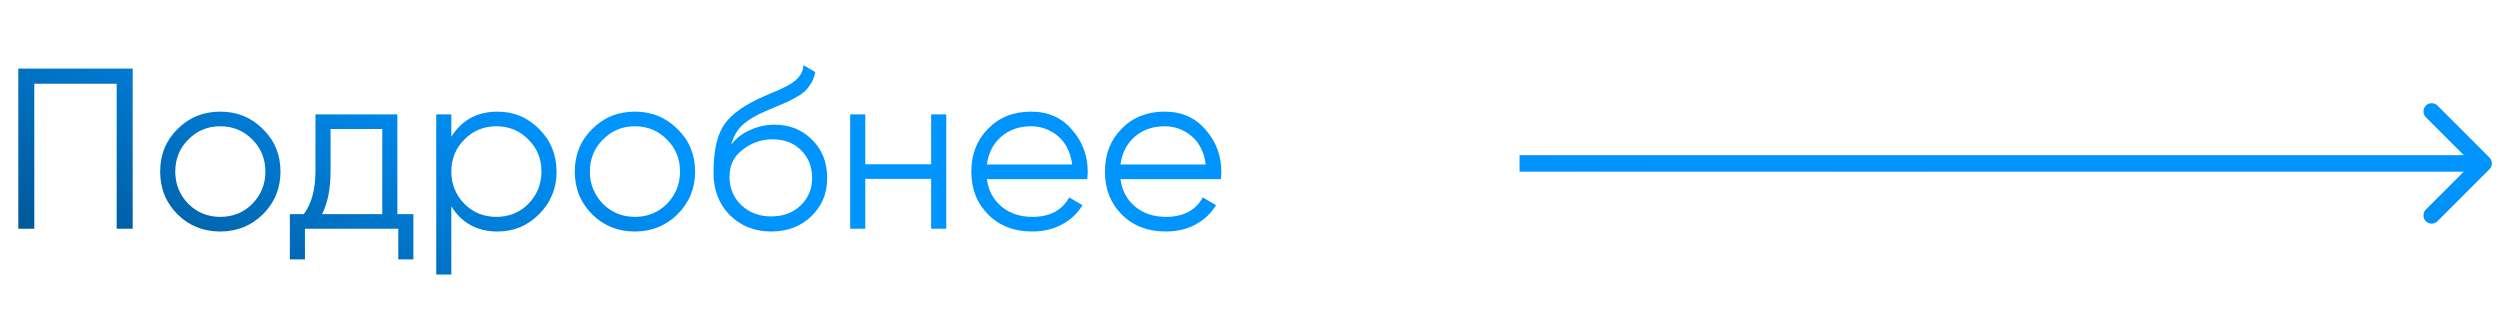 <?xml version="1.0" encoding="UTF-8"?> <svg xmlns="http://www.w3.org/2000/svg" width="153" height="20" viewBox="0 0 153 20" fill="none"><path d="M1.12 4.2H8.12V14H7.14V5.124H2.1V14H1.12V4.2ZM16.088 13.118C15.37 13.818 14.502 14.168 13.484 14.168C12.448 14.168 11.575 13.818 10.866 13.118C10.157 12.409 9.802 11.536 9.802 10.5C9.802 9.464 10.157 8.596 10.866 7.896C11.575 7.187 12.448 6.832 13.484 6.832C14.511 6.832 15.379 7.187 16.088 7.896C16.807 8.596 17.166 9.464 17.166 10.5C17.166 11.527 16.807 12.399 16.088 13.118ZM11.524 12.474C12.056 13.006 12.71 13.272 13.484 13.272C14.259 13.272 14.912 13.006 15.444 12.474C15.976 11.923 16.242 11.265 16.242 10.5C16.242 9.725 15.976 9.072 15.444 8.54C14.912 7.999 14.259 7.728 13.484 7.728C12.71 7.728 12.056 7.999 11.524 8.54C10.992 9.072 10.726 9.725 10.726 10.5C10.726 11.265 10.992 11.923 11.524 12.474ZM24.319 7V13.104H25.299V15.876H24.375V14H18.663V15.876H17.739V13.104H18.593C19.069 12.469 19.307 11.587 19.307 10.458V7H24.319ZM19.713 13.104H23.395V7.896H20.231V10.458C20.231 11.541 20.058 12.423 19.713 13.104ZM30.449 6.832C31.448 6.832 32.297 7.187 32.997 7.896C33.706 8.605 34.061 9.473 34.061 10.5C34.061 11.527 33.706 12.395 32.997 13.104C32.297 13.813 31.448 14.168 30.449 14.168C29.207 14.168 28.265 13.655 27.621 12.628V16.8H26.697V7H27.621V8.372C28.265 7.345 29.207 6.832 30.449 6.832ZM28.419 12.474C28.951 13.006 29.604 13.272 30.379 13.272C31.154 13.272 31.807 13.006 32.339 12.474C32.871 11.923 33.137 11.265 33.137 10.5C33.137 9.725 32.871 9.072 32.339 8.54C31.807 7.999 31.154 7.728 30.379 7.728C29.604 7.728 28.951 7.999 28.419 8.54C27.887 9.072 27.621 9.725 27.621 10.5C27.621 11.265 27.887 11.923 28.419 12.474ZM41.463 13.118C40.745 13.818 39.877 14.168 38.859 14.168C37.823 14.168 36.95 13.818 36.241 13.118C35.532 12.409 35.177 11.536 35.177 10.5C35.177 9.464 35.532 8.596 36.241 7.896C36.95 7.187 37.823 6.832 38.859 6.832C39.886 6.832 40.754 7.187 41.463 7.896C42.182 8.596 42.541 9.464 42.541 10.5C42.541 11.527 42.182 12.399 41.463 13.118ZM36.899 12.474C37.431 13.006 38.084 13.272 38.859 13.272C39.634 13.272 40.287 13.006 40.819 12.474C41.351 11.923 41.617 11.265 41.617 10.5C41.617 9.725 41.351 9.072 40.819 8.54C40.287 7.999 39.634 7.728 38.859 7.728C38.084 7.728 37.431 7.999 36.899 8.54C36.367 9.072 36.101 9.725 36.101 10.5C36.101 11.265 36.367 11.923 36.899 12.474ZM47.195 14.168C46.197 14.168 45.357 13.837 44.675 13.174C44.003 12.502 43.667 11.634 43.667 10.57C43.667 9.375 43.845 8.461 44.199 7.826C44.554 7.182 45.273 6.599 46.355 6.076C46.701 5.917 46.971 5.796 47.167 5.712C47.494 5.581 47.751 5.469 47.937 5.376C48.749 5.003 49.16 4.541 49.169 3.99L49.897 4.41C49.851 4.643 49.776 4.853 49.673 5.04C49.552 5.245 49.431 5.409 49.309 5.53C49.197 5.651 49.02 5.782 48.777 5.922C48.619 6.015 48.427 6.118 48.203 6.23L47.503 6.524L46.845 6.804C46.201 7.084 45.721 7.378 45.403 7.686C45.095 7.985 44.876 8.377 44.745 8.862C45.044 8.461 45.436 8.157 45.921 7.952C46.407 7.737 46.897 7.63 47.391 7.63C48.325 7.63 49.095 7.938 49.701 8.554C50.317 9.161 50.625 9.94 50.625 10.892C50.625 11.835 50.299 12.619 49.645 13.244C49.001 13.86 48.185 14.168 47.195 14.168ZM45.375 12.558C45.861 13.015 46.467 13.244 47.195 13.244C47.923 13.244 48.521 13.025 48.987 12.586C49.463 12.138 49.701 11.573 49.701 10.892C49.701 10.201 49.477 9.637 49.029 9.198C48.591 8.75 48.003 8.526 47.265 8.526C46.603 8.526 46.001 8.736 45.459 9.156C44.918 9.557 44.647 10.108 44.647 10.808C44.647 11.517 44.89 12.101 45.375 12.558ZM56.987 10.052V7H57.911V14H56.987V10.948H52.955V14H52.031V7H52.955V10.052H56.987ZM63.099 6.832C64.144 6.832 64.979 7.201 65.605 7.938C66.249 8.666 66.571 9.529 66.571 10.528C66.571 10.575 66.561 10.719 66.543 10.962H60.397C60.49 11.662 60.789 12.222 61.293 12.642C61.797 13.062 62.427 13.272 63.183 13.272C64.247 13.272 64.998 12.875 65.437 12.082L66.249 12.558C65.941 13.062 65.516 13.459 64.975 13.748C64.443 14.028 63.841 14.168 63.169 14.168C62.067 14.168 61.171 13.823 60.481 13.132C59.79 12.441 59.445 11.564 59.445 10.5C59.445 9.445 59.785 8.573 60.467 7.882C61.148 7.182 62.025 6.832 63.099 6.832ZM63.099 7.728C62.371 7.728 61.759 7.943 61.265 8.372C60.779 8.801 60.49 9.366 60.397 10.066H65.619C65.516 9.319 65.231 8.745 64.765 8.344C64.279 7.933 63.724 7.728 63.099 7.728ZM71.275 6.832C72.32 6.832 73.155 7.201 73.781 7.938C74.424 8.666 74.746 9.529 74.746 10.528C74.746 10.575 74.737 10.719 74.719 10.962H68.573C68.666 11.662 68.965 12.222 69.469 12.642C69.972 13.062 70.603 13.272 71.359 13.272C72.422 13.272 73.174 12.875 73.612 12.082L74.424 12.558C74.117 13.062 73.692 13.459 73.15 13.748C72.618 14.028 72.016 14.168 71.344 14.168C70.243 14.168 69.347 13.823 68.656 13.132C67.966 12.441 67.621 11.564 67.621 10.5C67.621 9.445 67.961 8.573 68.642 7.882C69.324 7.182 70.201 6.832 71.275 6.832ZM71.275 7.728C70.546 7.728 69.935 7.943 69.441 8.372C68.955 8.801 68.666 9.366 68.573 10.066H73.794C73.692 9.319 73.407 8.745 72.941 8.344C72.455 7.933 71.9 7.728 71.275 7.728Z" fill="url(#paint0_linear_43_5)"></path><path d="M152.354 10.354C152.549 10.158 152.549 9.842 152.354 9.646L149.172 6.464C148.976 6.269 148.66 6.269 148.464 6.464C148.269 6.66 148.269 6.976 148.464 7.172L151.293 10L148.464 12.828C148.269 13.024 148.269 13.34 148.464 13.536C148.66 13.731 148.976 13.731 149.172 13.536L152.354 10.354ZM93 10.5L152 10.5L152 9.5L93 9.5L93 10.5Z" fill="#D9D9D9"></path><path d="M152.354 10.354C152.549 10.158 152.549 9.842 152.354 9.646L149.172 6.464C148.976 6.269 148.66 6.269 148.464 6.464C148.269 6.66 148.269 6.976 148.464 7.172L151.293 10L148.464 12.828C148.269 13.024 148.269 13.34 148.464 13.536C148.66 13.731 148.976 13.731 149.172 13.536L152.354 10.354ZM93 10.5L152 10.5L152 9.5L93 9.5L93 10.5Z" fill="url(#paint1_linear_43_5)"></path><defs><linearGradient id="paint0_linear_43_5" x1="26.789" y1="3.488" x2="17.63" y2="21.74" gradientUnits="userSpaceOnUse"><stop stop-color="#0094FF"></stop><stop offset="1" stop-color="#005999"></stop></linearGradient><linearGradient id="paint1_linear_43_5" x1="113.797" y1="10.174" x2="113.76" y2="11.316" gradientUnits="userSpaceOnUse"><stop stop-color="#0094FF"></stop><stop offset="1" stop-color="#0091FB"></stop></linearGradient></defs></svg> 
